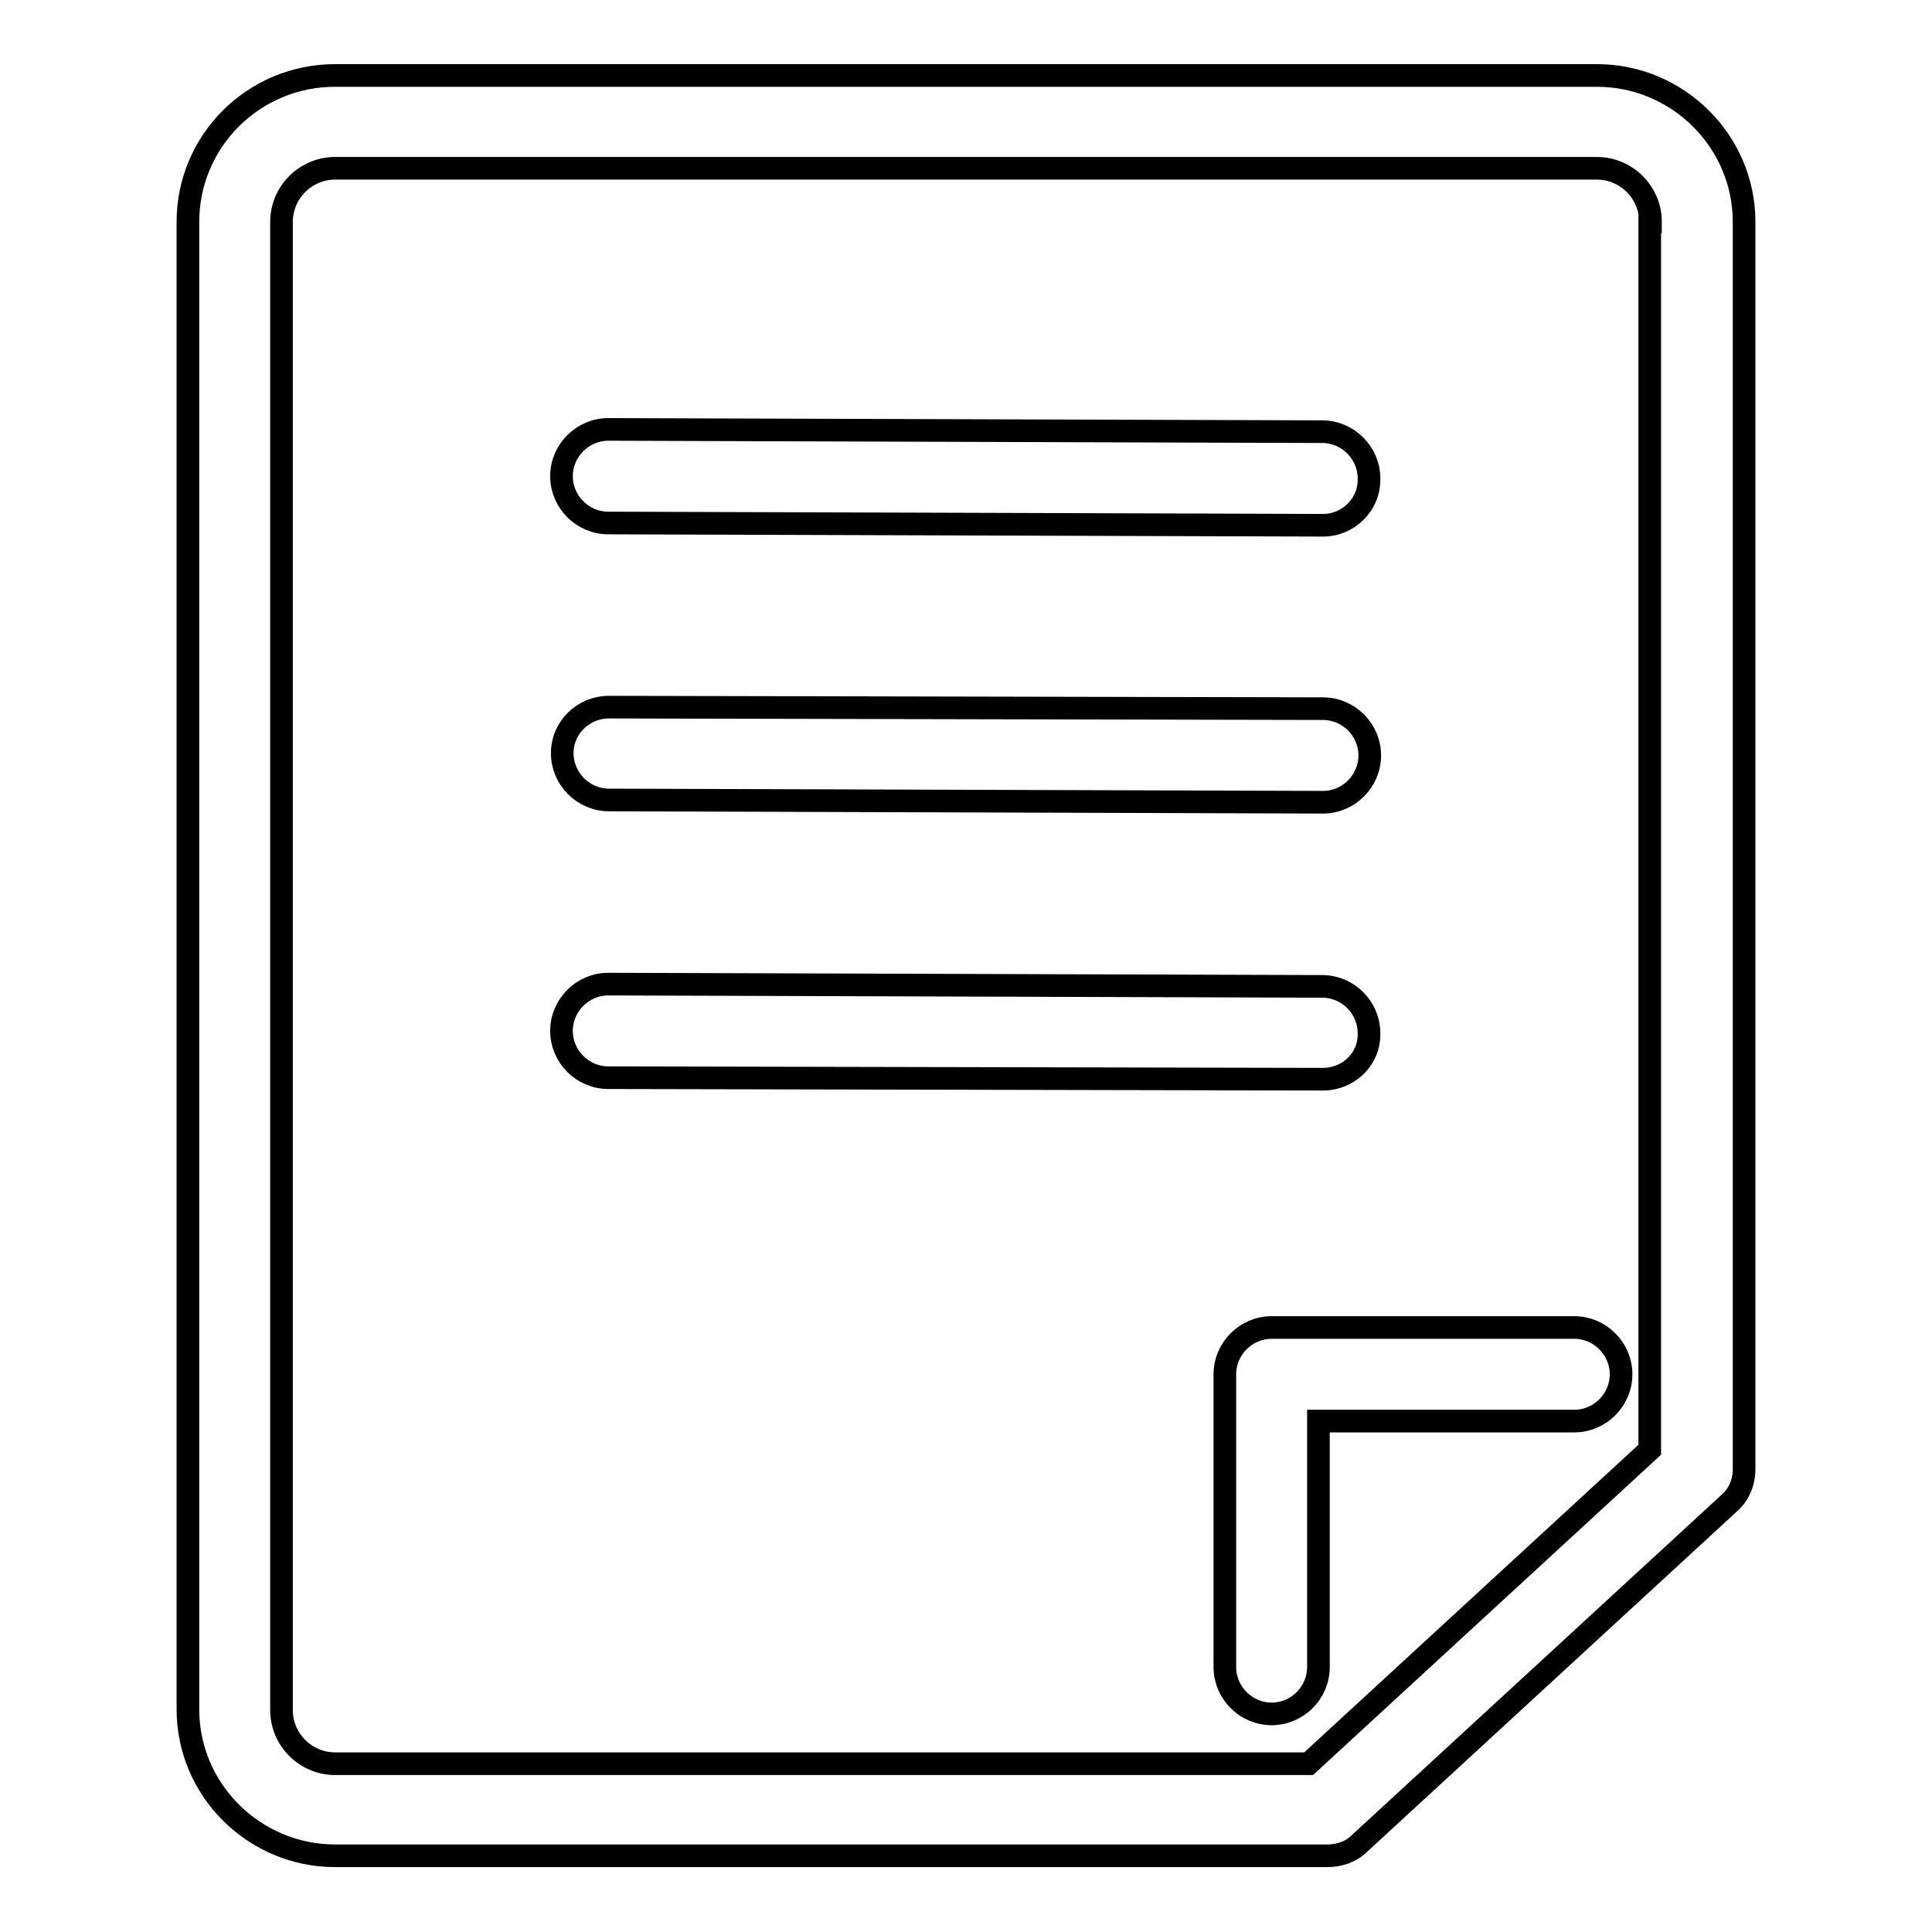 <?xml version="1.0" encoding="utf-8"?>
<!-- Svg Vector Icons : http://www.onlinewebfonts.com/icon -->
<!DOCTYPE svg PUBLIC "-//W3C//DTD SVG 1.1//EN" "http://www.w3.org/Graphics/SVG/1.1/DTD/svg11.dtd">
<svg version="1.1" xmlns="http://www.w3.org/2000/svg" xmlns:xlink="http://www.w3.org/1999/xlink" x="0px" y="0px" viewBox="0 0 256 256" enable-background="new 0 0 256 256" xml:space="preserve">
<g> <path stroke-width="3" fill-opacity="0" stroke="#000000"  d="M229.1,199.2l-49,45.1c-1.1,1.1-2.7,1.6-4.2,1.6H44.4c-10.7,0-19.5-8.7-19.5-19.4V29.4 c0-10.7,8.7-19.4,19.5-19.4h167.2c10.7,0,19.5,8.7,19.5,19.4v165.3C231.1,196.4,230.4,198.1,229.1,199.2z M218.7,29.4 c0-3.9-3.2-7.1-7.1-7.1H44.4c-3.9,0-7.1,3.2-7.1,7.1v197.2c0,3.9,3.2,7.1,7.1,7.1h129l45.2-41.6V29.4z M168.5,227.1 c-3.4,0-6.2-2.8-6.2-6.2v-38.8c0-3.4,2.8-6.2,6.2-6.2h40.1c3.4,0,6.2,2.8,6.2,6.2s-2.8,6.2-6.2,6.2h-33.9v32.6 C174.7,224.3,171.9,227.1,168.5,227.1z M175.3,143C175.3,143,175.3,143,175.3,143l-94.7-0.2c-3.4,0-6.2-2.8-6.2-6.2 c0-3.4,2.8-6.2,6.2-6.2c0,0,0,0,0,0l94.6,0.3c3.4,0,6.2,2.8,6.2,6.2C181.5,140.3,178.7,143,175.3,143z M175.3,106.3 C175.3,106.3,175.3,106.3,175.3,106.3L80.7,106c-3.4,0-6.2-2.8-6.2-6.2c0-3.4,2.8-6.1,6.2-6.1c0,0,0,0,0,0l94.6,0.2 c3.4,0,6.2,2.8,6.2,6.2C181.5,103.5,178.7,106.3,175.3,106.3z M175.3,69.6C175.3,69.6,175.3,69.6,175.3,69.6l-94.7-0.3 c-3.4,0-6.2-2.8-6.2-6.2c0-3.4,2.8-6.2,6.2-6.2c0,0,0,0,0,0l94.6,0.3c3.4,0,6.2,2.8,6.2,6.2C181.5,66.8,178.7,69.6,175.3,69.6z"/></g>
</svg>
